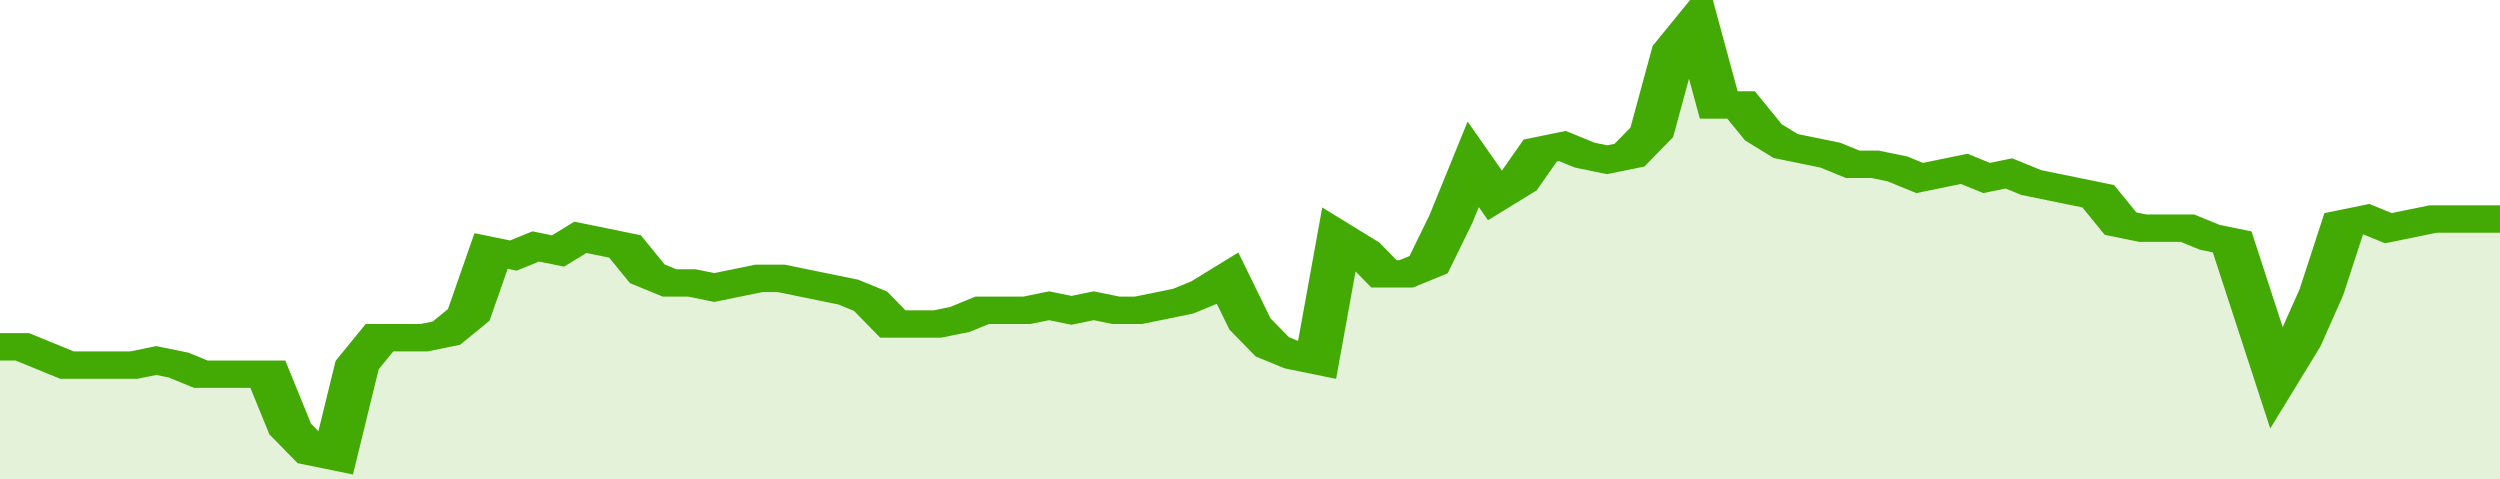 <svg xmlns="http://www.w3.org/2000/svg" viewBox="0 0 336 105" width="120" height="23" preserveAspectRatio="none">
				 <polyline fill="none" stroke="#43AA05" stroke-width="6" points="0, 76 3, 76 6, 78 9, 80 12, 80 15, 80 18, 80 21, 79 24, 80 27, 82 30, 82 33, 82 36, 82 39, 94 42, 99 45, 100 48, 80 51, 74 54, 74 57, 74 60, 73 63, 69 66, 55 69, 56 72, 54 75, 55 78, 52 81, 53 84, 54 87, 60 90, 62 93, 62 96, 63 99, 62 102, 61 105, 61 108, 62 111, 63 114, 64 117, 66 120, 71 123, 71 126, 71 129, 70 132, 68 135, 68 138, 68 141, 67 144, 68 147, 67 150, 68 153, 68 156, 67 159, 66 162, 64 165, 61 168, 71 171, 76 174, 78 177, 79 180, 52 183, 55 186, 60 189, 60 192, 58 195, 48 198, 36 201, 43 204, 40 207, 33 210, 32 213, 34 216, 35 219, 34 222, 29 225, 11 228, 5 231, 23 234, 23 237, 29 240, 32 243, 33 246, 34 249, 36 252, 36 255, 37 258, 39 261, 38 264, 37 267, 39 270, 38 273, 40 276, 41 279, 42 282, 43 285, 49 288, 50 291, 50 294, 50 297, 52 300, 53 303, 68 306, 83 309, 75 312, 64 315, 49 318, 48 321, 50 324, 49 327, 48 330, 48 333, 48 336, 48 336, 48 "> </polyline>
				 <polygon fill="#43AA05" opacity="0.15" points="0, 105 0, 76 3, 76 6, 78 9, 80 12, 80 15, 80 18, 80 21, 79 24, 80 27, 82 30, 82 33, 82 36, 82 39, 94 42, 99 45, 100 48, 80 51, 74 54, 74 57, 74 60, 73 63, 69 66, 55 69, 56 72, 54 75, 55 78, 52 81, 53 84, 54 87, 60 90, 62 93, 62 96, 63 99, 62 102, 61 105, 61 108, 62 111, 63 114, 64 117, 66 120, 71 123, 71 126, 71 129, 70 132, 68 135, 68 138, 68 141, 67 144, 68 147, 67 150, 68 153, 68 156, 67 159, 66 162, 64 165, 61 168, 71 171, 76 174, 78 177, 79 180, 52 183, 55 186, 60 189, 60 192, 58 195, 48 198, 36 201, 43 204, 40 207, 33 210, 32 213, 34 216, 35 219, 34 222, 29 225, 11 228, 5 231, 23 234, 23 237, 29 240, 32 243, 33 246, 34 249, 36 252, 36 255, 37 258, 39 261, 38 264, 37 267, 39 270, 38 273, 40 276, 41 279, 42 282, 43 285, 49 288, 50 291, 50 294, 50 297, 52 300, 53 303, 68 306, 83 309, 75 312, 64 315, 49 318, 48 321, 50 324, 49 327, 48 330, 48 333, 48 336, 48 336, 105 "></polygon>
			</svg>